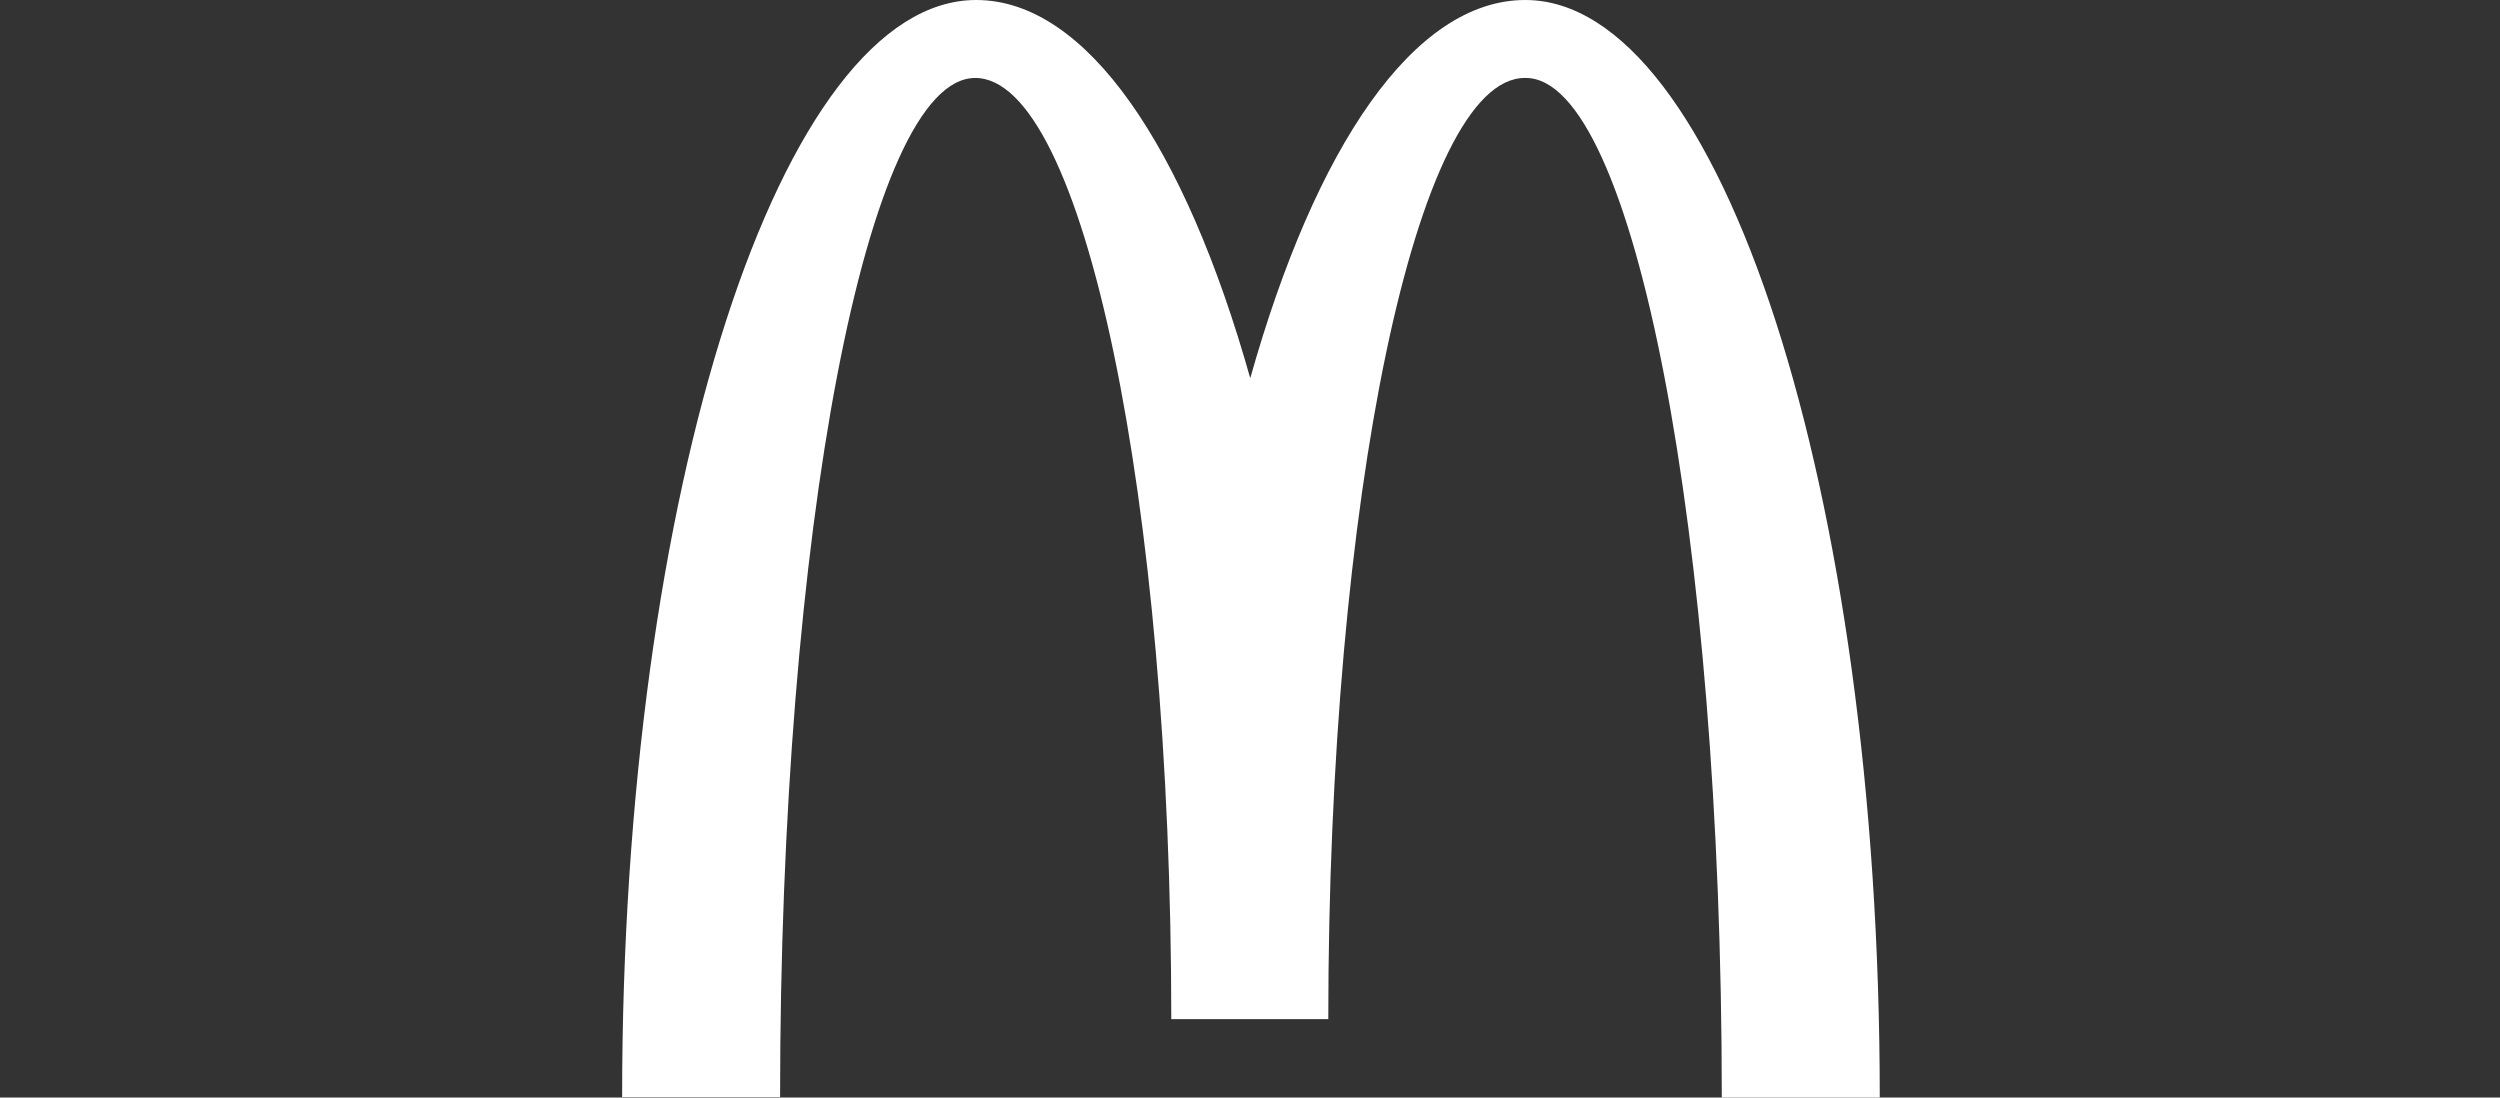 <svg xmlns="http://www.w3.org/2000/svg" width="82" height="36" viewBox="0 0 82 36" fill="none"><rect x="0" y="0" width="82" height="36" fill="#333333" stroke="none"/><path d="M50.045 2.557C53.595 2.557 56.475 17.52 56.475 36H61.656C61.656 16.105 56.429 0 50.029 0C46.372 0 43.142 4.825 41.008 12.406C38.875 4.825 35.645 0 32.018 0C25.618 0 20.406 16.09 20.406 35.985H25.587C25.587 17.505 28.437 2.557 31.987 2.557C35.538 2.557 38.418 16.379 38.418 33.428H43.568C43.568 16.379 46.464 2.557 50.014 2.557" fill="white"></path></svg>